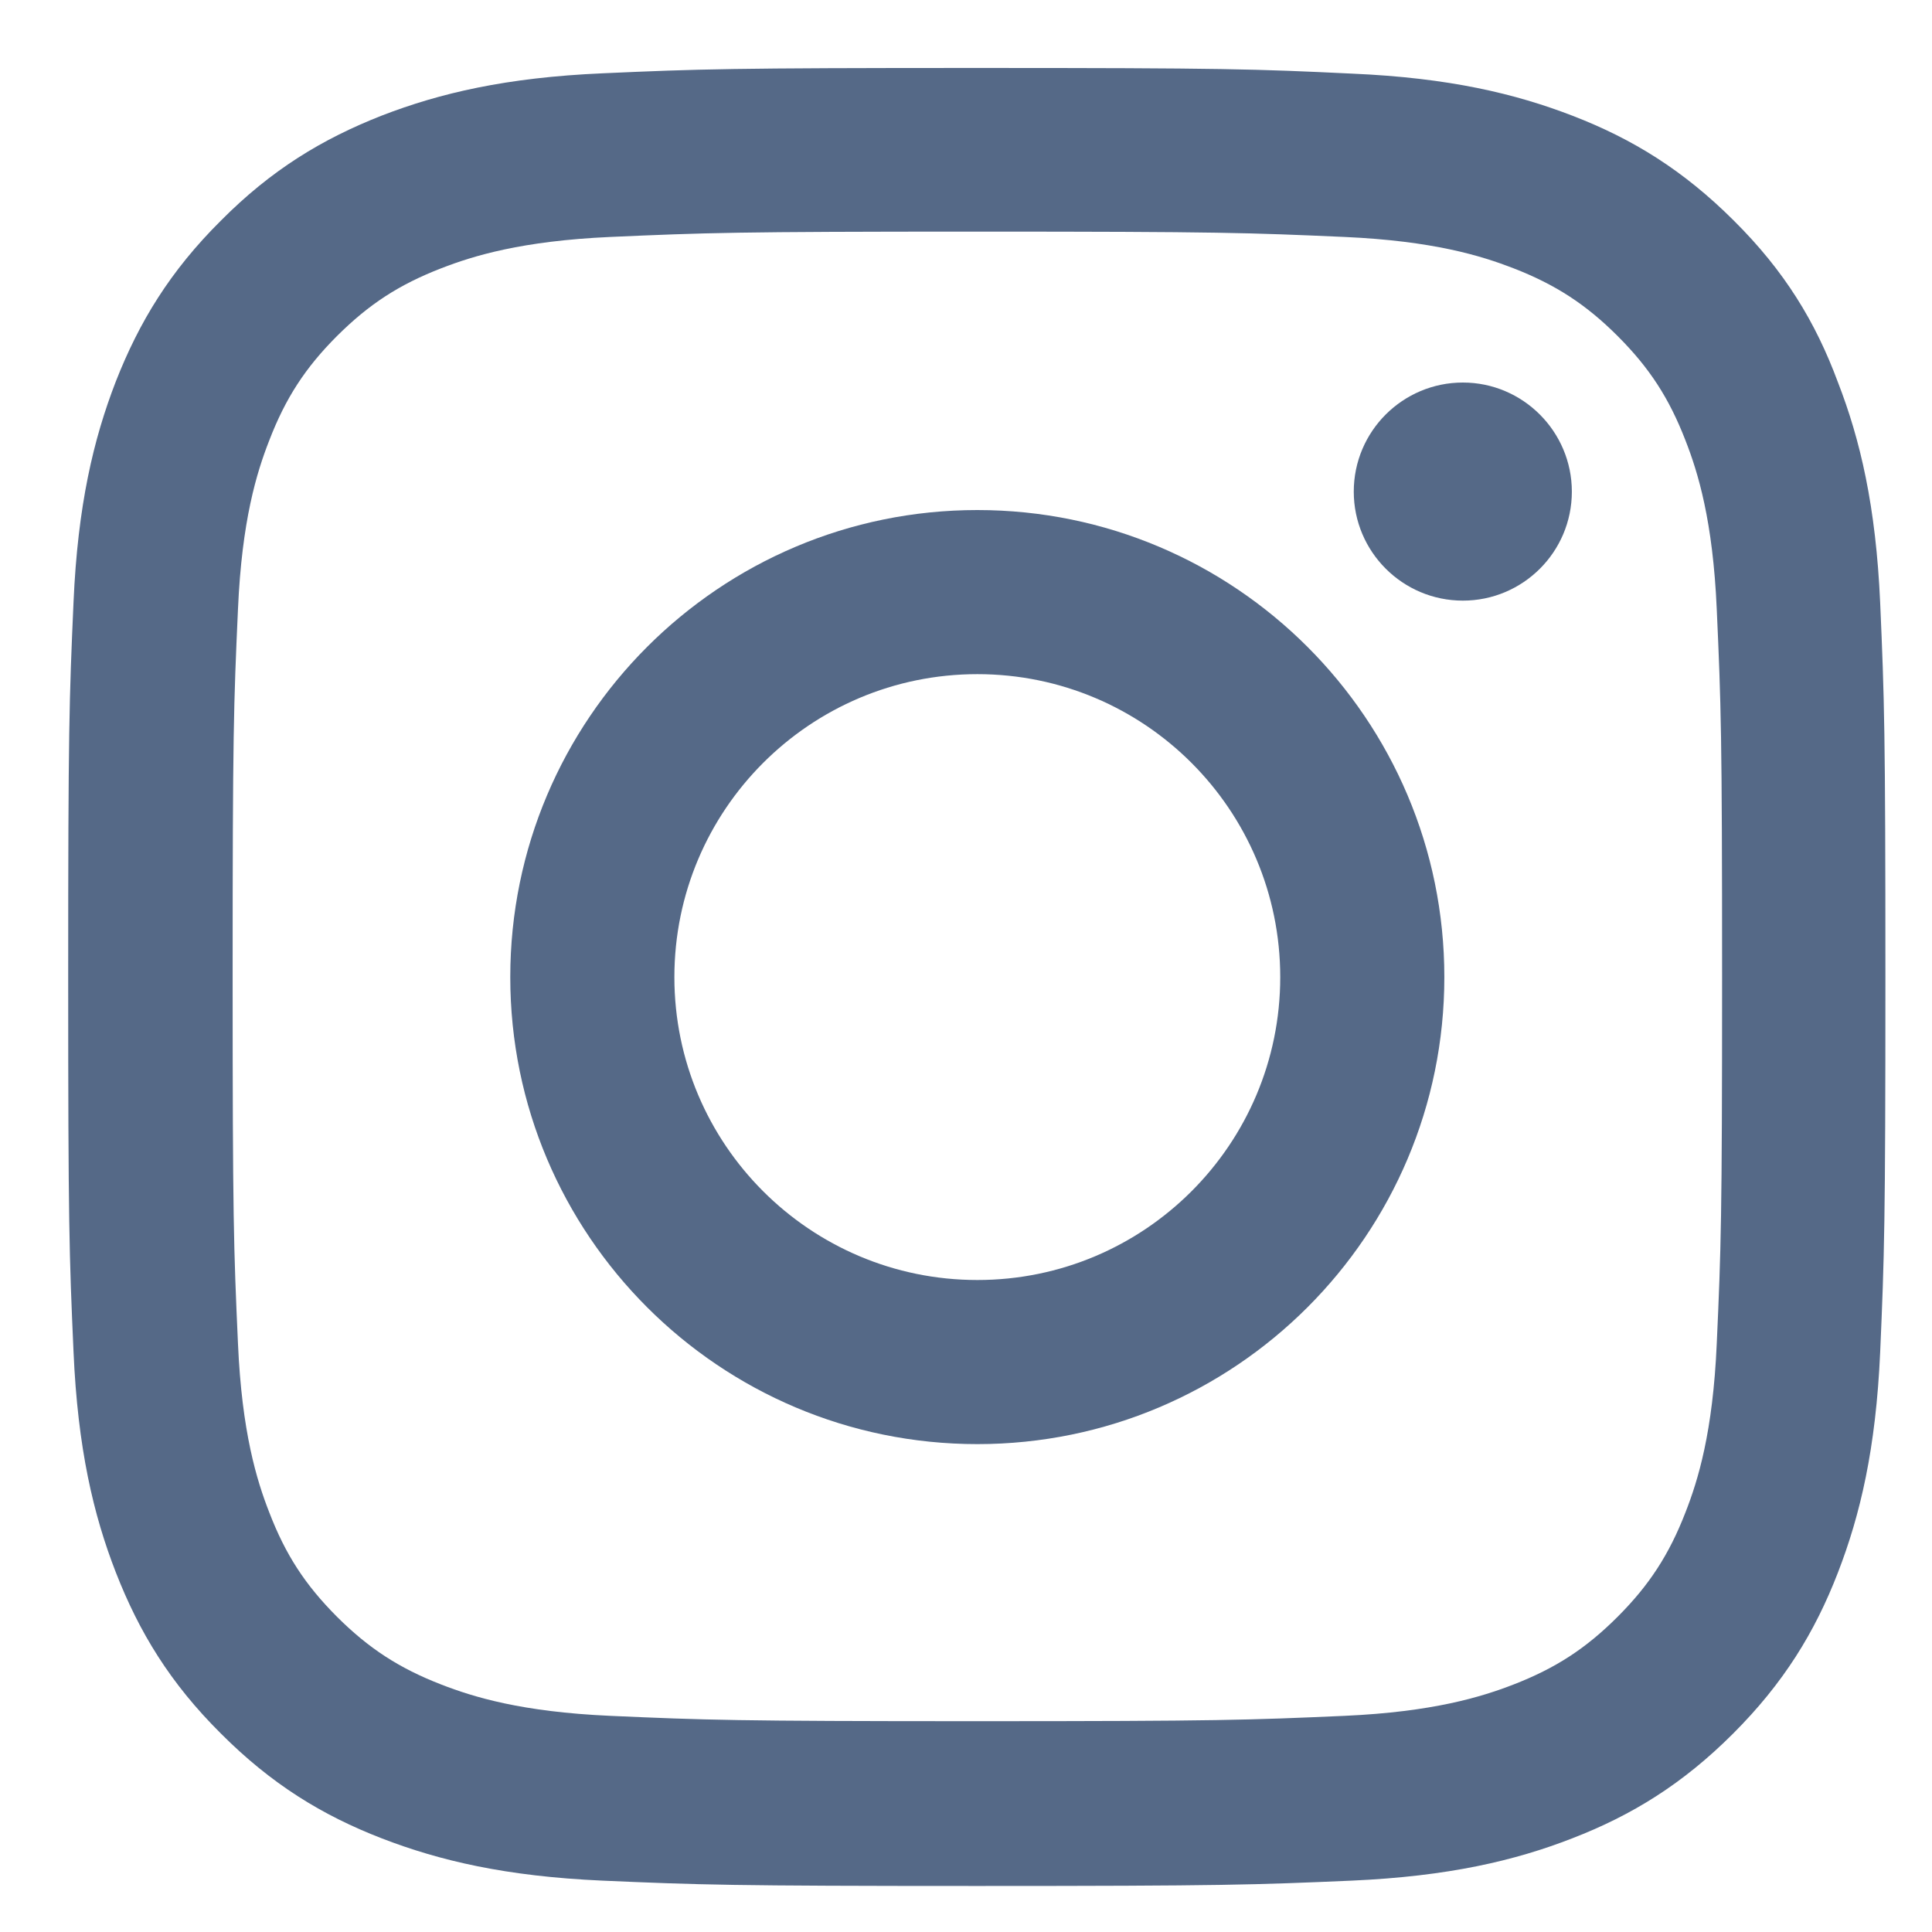 <svg width="17" height="17" viewBox="0 0 17 17" fill="none" xmlns="http://www.w3.org/2000/svg">
<g clip-path="url(#clip0_96_2595)">
<path d="M8.6 2.038C10.737 2.038 10.991 2.048 11.831 2.085C12.612 2.12 13.034 2.251 13.316 2.36C13.687 2.504 13.956 2.679 14.234 2.957C14.515 3.238 14.687 3.504 14.831 3.876C14.941 4.157 15.072 4.582 15.106 5.36C15.144 6.204 15.153 6.457 15.153 8.591C15.153 10.729 15.144 10.982 15.106 11.823C15.072 12.604 14.941 13.026 14.831 13.307C14.687 13.679 14.512 13.948 14.234 14.226C13.953 14.507 13.687 14.679 13.316 14.823C13.034 14.932 12.609 15.063 11.831 15.098C10.987 15.135 10.734 15.145 8.6 15.145C6.462 15.145 6.209 15.135 5.369 15.098C4.587 15.063 4.165 14.932 3.884 14.823C3.512 14.679 3.244 14.504 2.965 14.226C2.684 13.944 2.512 13.679 2.369 13.307C2.259 13.026 2.128 12.601 2.094 11.823C2.056 10.979 2.047 10.726 2.047 8.591C2.047 6.454 2.056 6.201 2.094 5.36C2.128 4.579 2.259 4.157 2.369 3.876C2.512 3.504 2.687 3.235 2.965 2.957C3.247 2.676 3.512 2.504 3.884 2.36C4.165 2.251 4.59 2.12 5.369 2.085C6.209 2.048 6.462 2.038 8.6 2.038ZM8.6 0.598C6.428 0.598 6.156 0.607 5.303 0.645C4.453 0.682 3.869 0.82 3.362 1.016C2.834 1.223 2.387 1.495 1.944 1.941C1.497 2.385 1.225 2.832 1.019 3.357C0.822 3.866 0.684 4.448 0.647 5.298C0.609 6.154 0.6 6.426 0.6 8.598C0.6 10.77 0.609 11.041 0.647 11.895C0.684 12.745 0.822 13.329 1.019 13.835C1.225 14.363 1.497 14.81 1.944 15.254C2.387 15.698 2.834 15.973 3.359 16.176C3.869 16.373 4.45 16.51 5.3 16.548C6.153 16.585 6.425 16.595 8.597 16.595C10.769 16.595 11.04 16.585 11.894 16.548C12.744 16.51 13.328 16.373 13.834 16.176C14.359 15.973 14.806 15.698 15.25 15.254C15.694 14.81 15.969 14.363 16.172 13.838C16.369 13.329 16.506 12.748 16.544 11.898C16.581 11.044 16.59 10.773 16.59 8.601C16.59 6.429 16.581 6.157 16.544 5.304C16.506 4.454 16.369 3.87 16.172 3.363C15.975 2.832 15.703 2.385 15.256 1.941C14.812 1.498 14.366 1.223 13.841 1.02C13.331 0.823 12.75 0.685 11.9 0.648C11.044 0.607 10.772 0.598 8.6 0.598Z" fill="#556987"/>
<path d="M8.6 4.488C6.331 4.488 4.49 6.329 4.49 8.598C4.49 10.866 6.331 12.707 8.6 12.707C10.868 12.707 12.709 10.866 12.709 8.598C12.709 6.329 10.868 4.488 8.6 4.488ZM8.6 11.263C7.128 11.263 5.934 10.069 5.934 8.598C5.934 7.126 7.128 5.932 8.6 5.932C10.072 5.932 11.265 7.126 11.265 8.598C11.265 10.069 10.072 11.263 8.6 11.263Z" fill="#556987"/>
<path d="M13.831 4.326C13.831 4.857 13.4 5.285 12.872 5.285C12.341 5.285 11.912 4.854 11.912 4.326C11.912 3.794 12.344 3.366 12.872 3.366C13.4 3.366 13.831 3.797 13.831 4.326Z" fill="#556987"/>
</g>
<defs>
<clipPath id="clip0_96_2595">
<rect width="16" height="16" fill="white" transform="translate(0.6 0.598)"/>
</clipPath>
</defs>
</svg>
